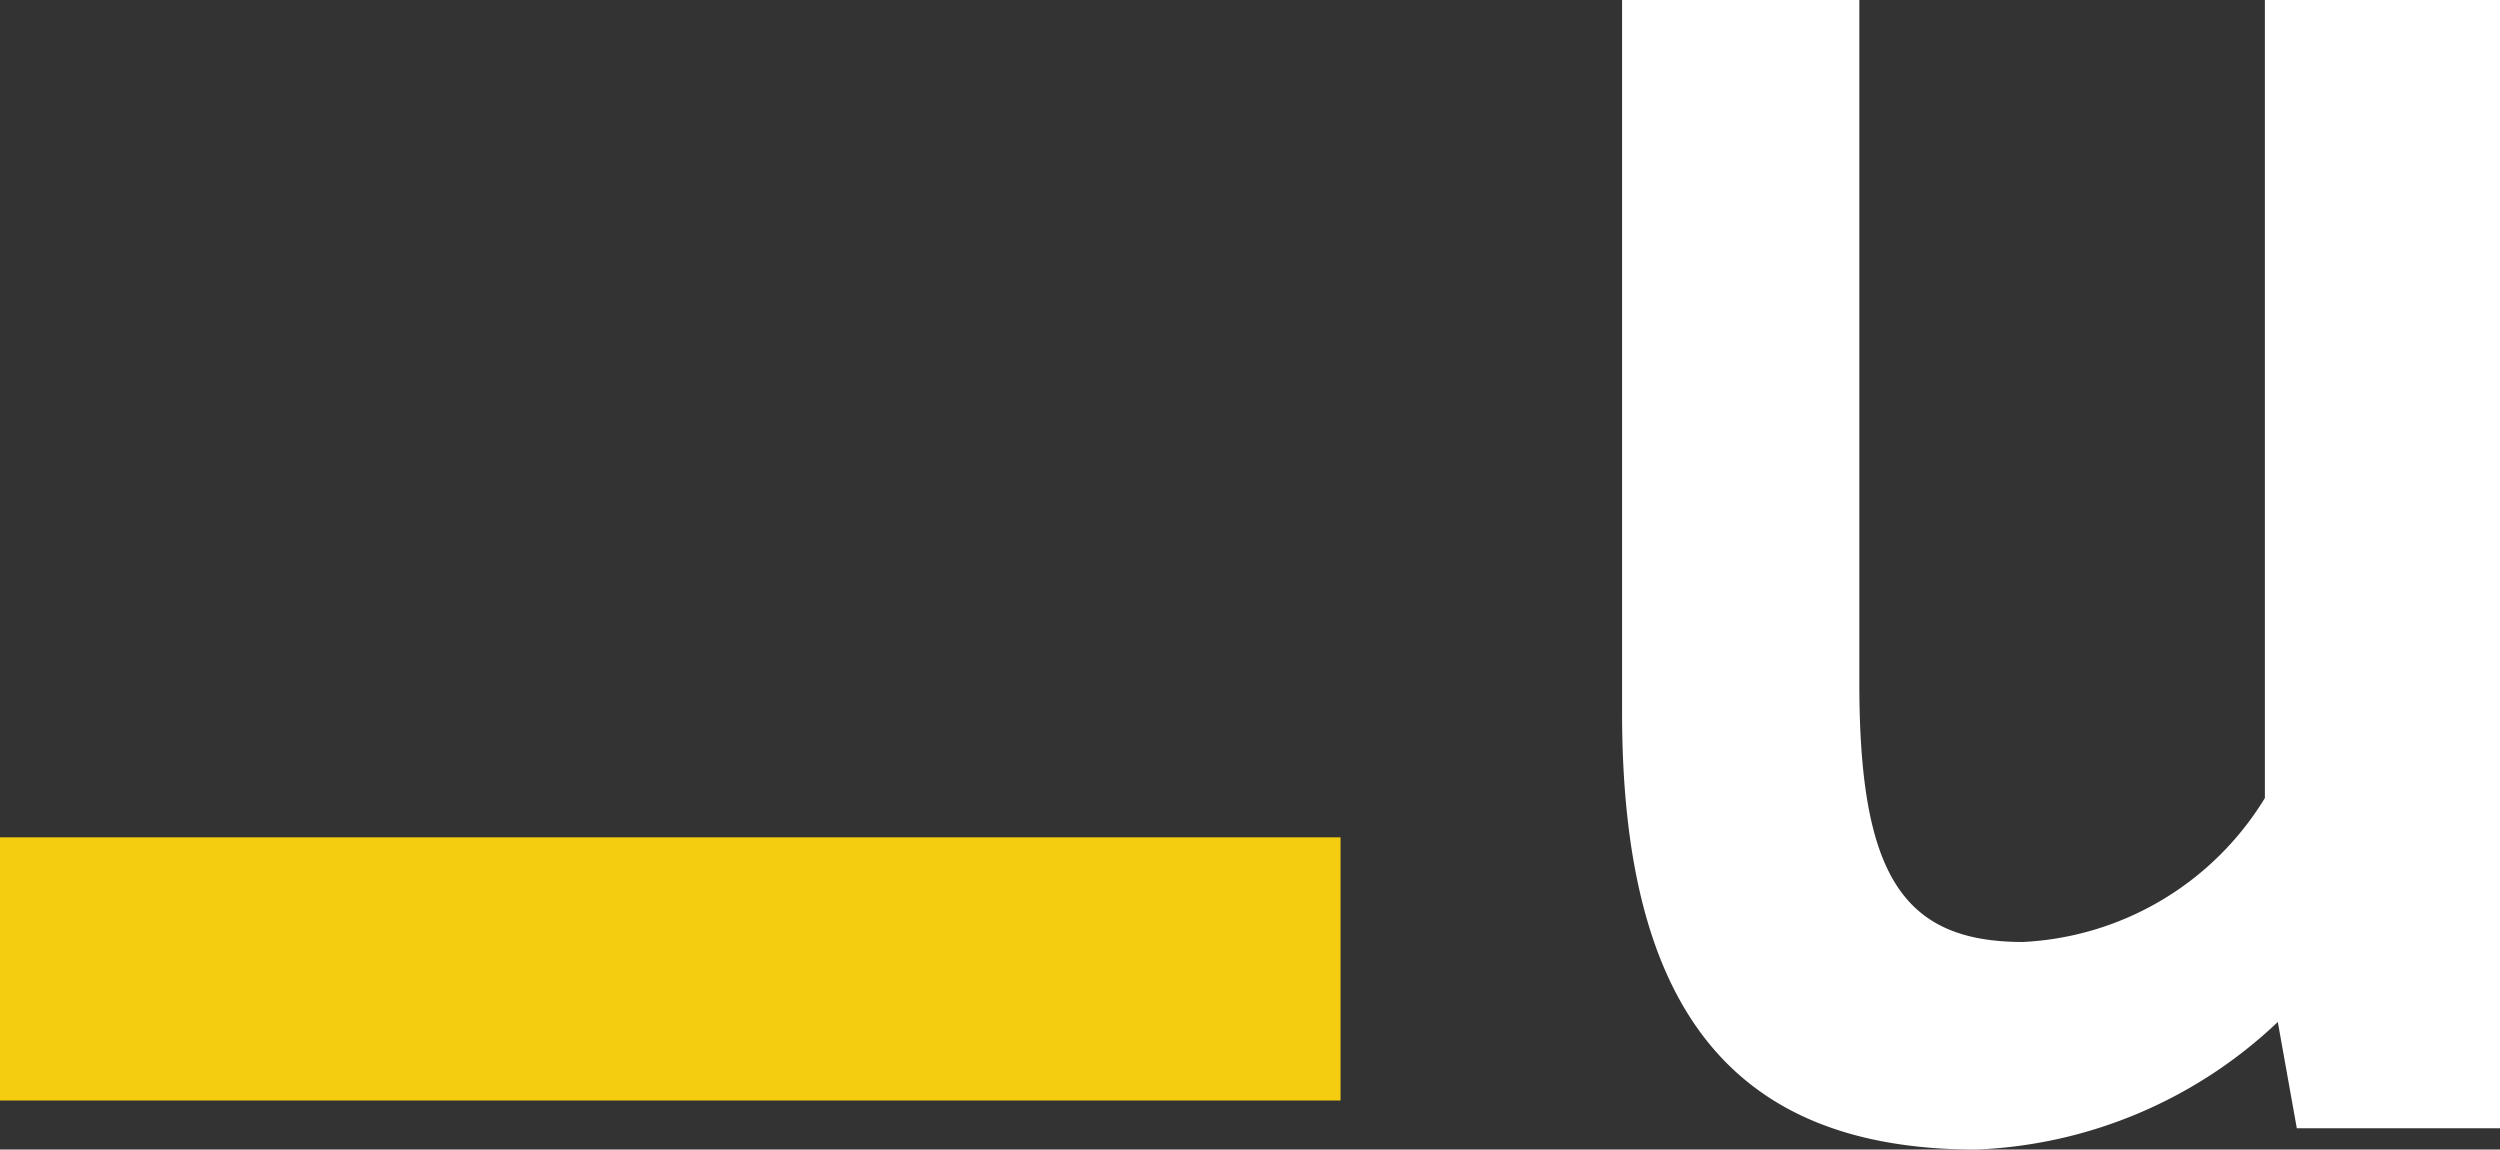 <svg id="Group_3514" data-name="Group 3514" xmlns="http://www.w3.org/2000/svg" width="76.26" height="35.066" viewBox="0 0 76.26 35.066">
  <rect x="0" y="0" width="76.26" height="35.066" fill="#333333" stroke="none"/>
  <rect id="Rectangle_187" data-name="Rectangle 187" width="40.892" height="8.028" transform="translate(0 25.542)" fill="#f4cd11"/>
  <g id="Group_124" data-name="Group 124" transform="translate(49.478 0)">
    <path id="Path_457" data-name="Path 457" d="M76.473,70.295c-7.369,0-10.8-4.234-10.8-13.327V35.229h7.237V56.063c0,5.832,1.307,7.9,4.989,7.9a9.167,9.167,0,0,0,7.382-4.391V35.229h7.174V69.646h-6.2l-.58-3.243a14.161,14.161,0,0,1-9.2,3.892" transform="translate(-65.671 -35.229)" fill="#fff"/>
  </g>
</svg>
